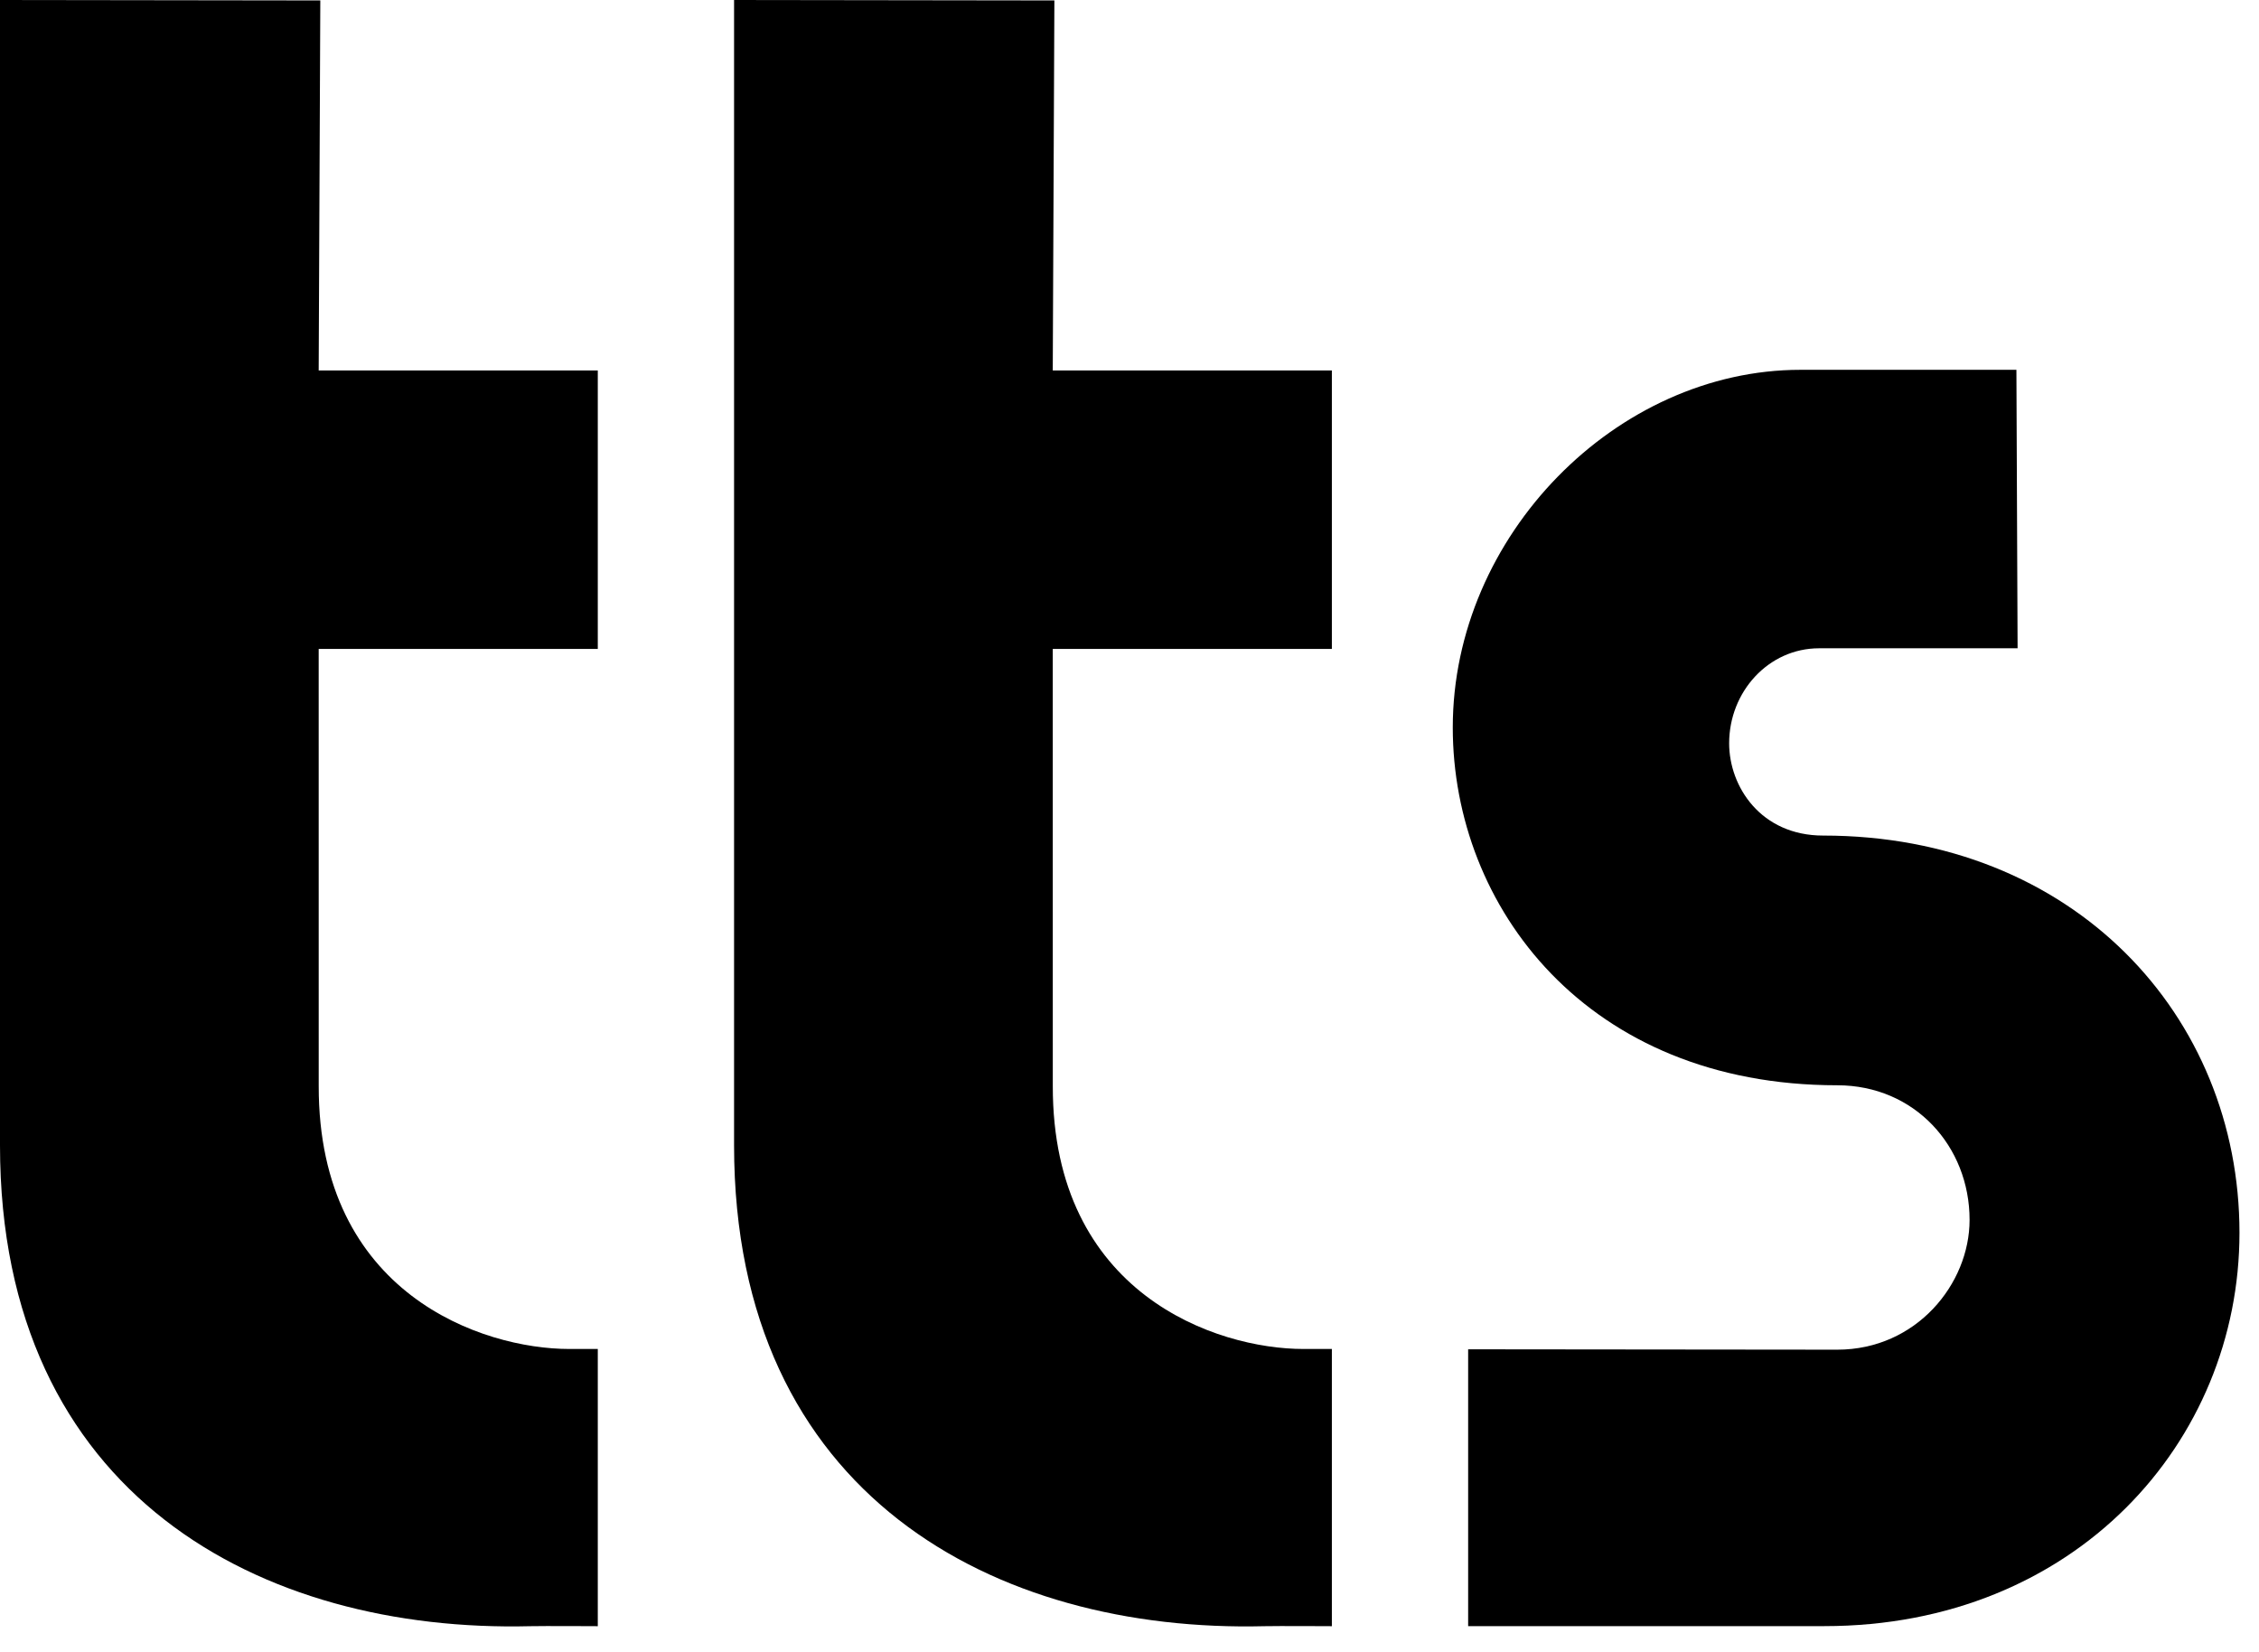 <svg width="67" height="49" viewBox="0 0 67 49" fill="none" xmlns="http://www.w3.org/2000/svg">
<g clip-path="url(#clip0_26_682)">
<path fill-rule="evenodd" clip-rule="evenodd" d="M54.073 24.779C52.223 24.779 51.285 23.325 51.285 22.043C51.285 20.514 52.452 19.225 53.953 19.225H59.84L59.805 10.966L53.402 10.967C47.951 10.966 43.088 15.883 43.088 21.575C43.088 26.895 47.071 32.184 54.491 32.184C56.788 32.184 58.416 33.994 58.416 36.176C58.416 38.073 56.838 40.025 54.491 40.025L43.544 40.014V48.224L54.109 48.223C61.544 48.223 66.421 42.759 66.421 36.559C66.421 30.114 61.494 24.779 54.073 24.779Z" fill="black"/>
<path fill-rule="evenodd" clip-rule="evenodd" d="M17.73 48.225L17.73 40.004C17.73 40.004 16.965 40.004 16.884 40.004C14.305 40.004 9.444 38.371 9.453 32.209L9.452 19.245H17.73V10.986H9.452L9.5 0.013L0 0V33.964C0 44.358 7.764 48.424 15.731 48.225C16.096 48.216 17.73 48.225 17.73 48.225Z" fill="black"/>
<path fill-rule="evenodd" clip-rule="evenodd" d="M39.502 48.225L39.502 40.004C39.502 40.004 38.737 40.004 38.656 40.004C36.077 40.004 31.216 38.371 31.225 32.209L31.224 19.245H39.502V10.986H31.224L31.272 0.013L21.772 0V33.964C21.772 44.358 29.536 48.424 37.503 48.225C37.868 48.216 39.502 48.225 39.502 48.225Z" fill="black"/>
</g>
<defs>
<clipPath id="clip0_26_682">
<rect width="66.421" height="48.232" fill="white"/>
</clipPath>
</defs>
</svg>
